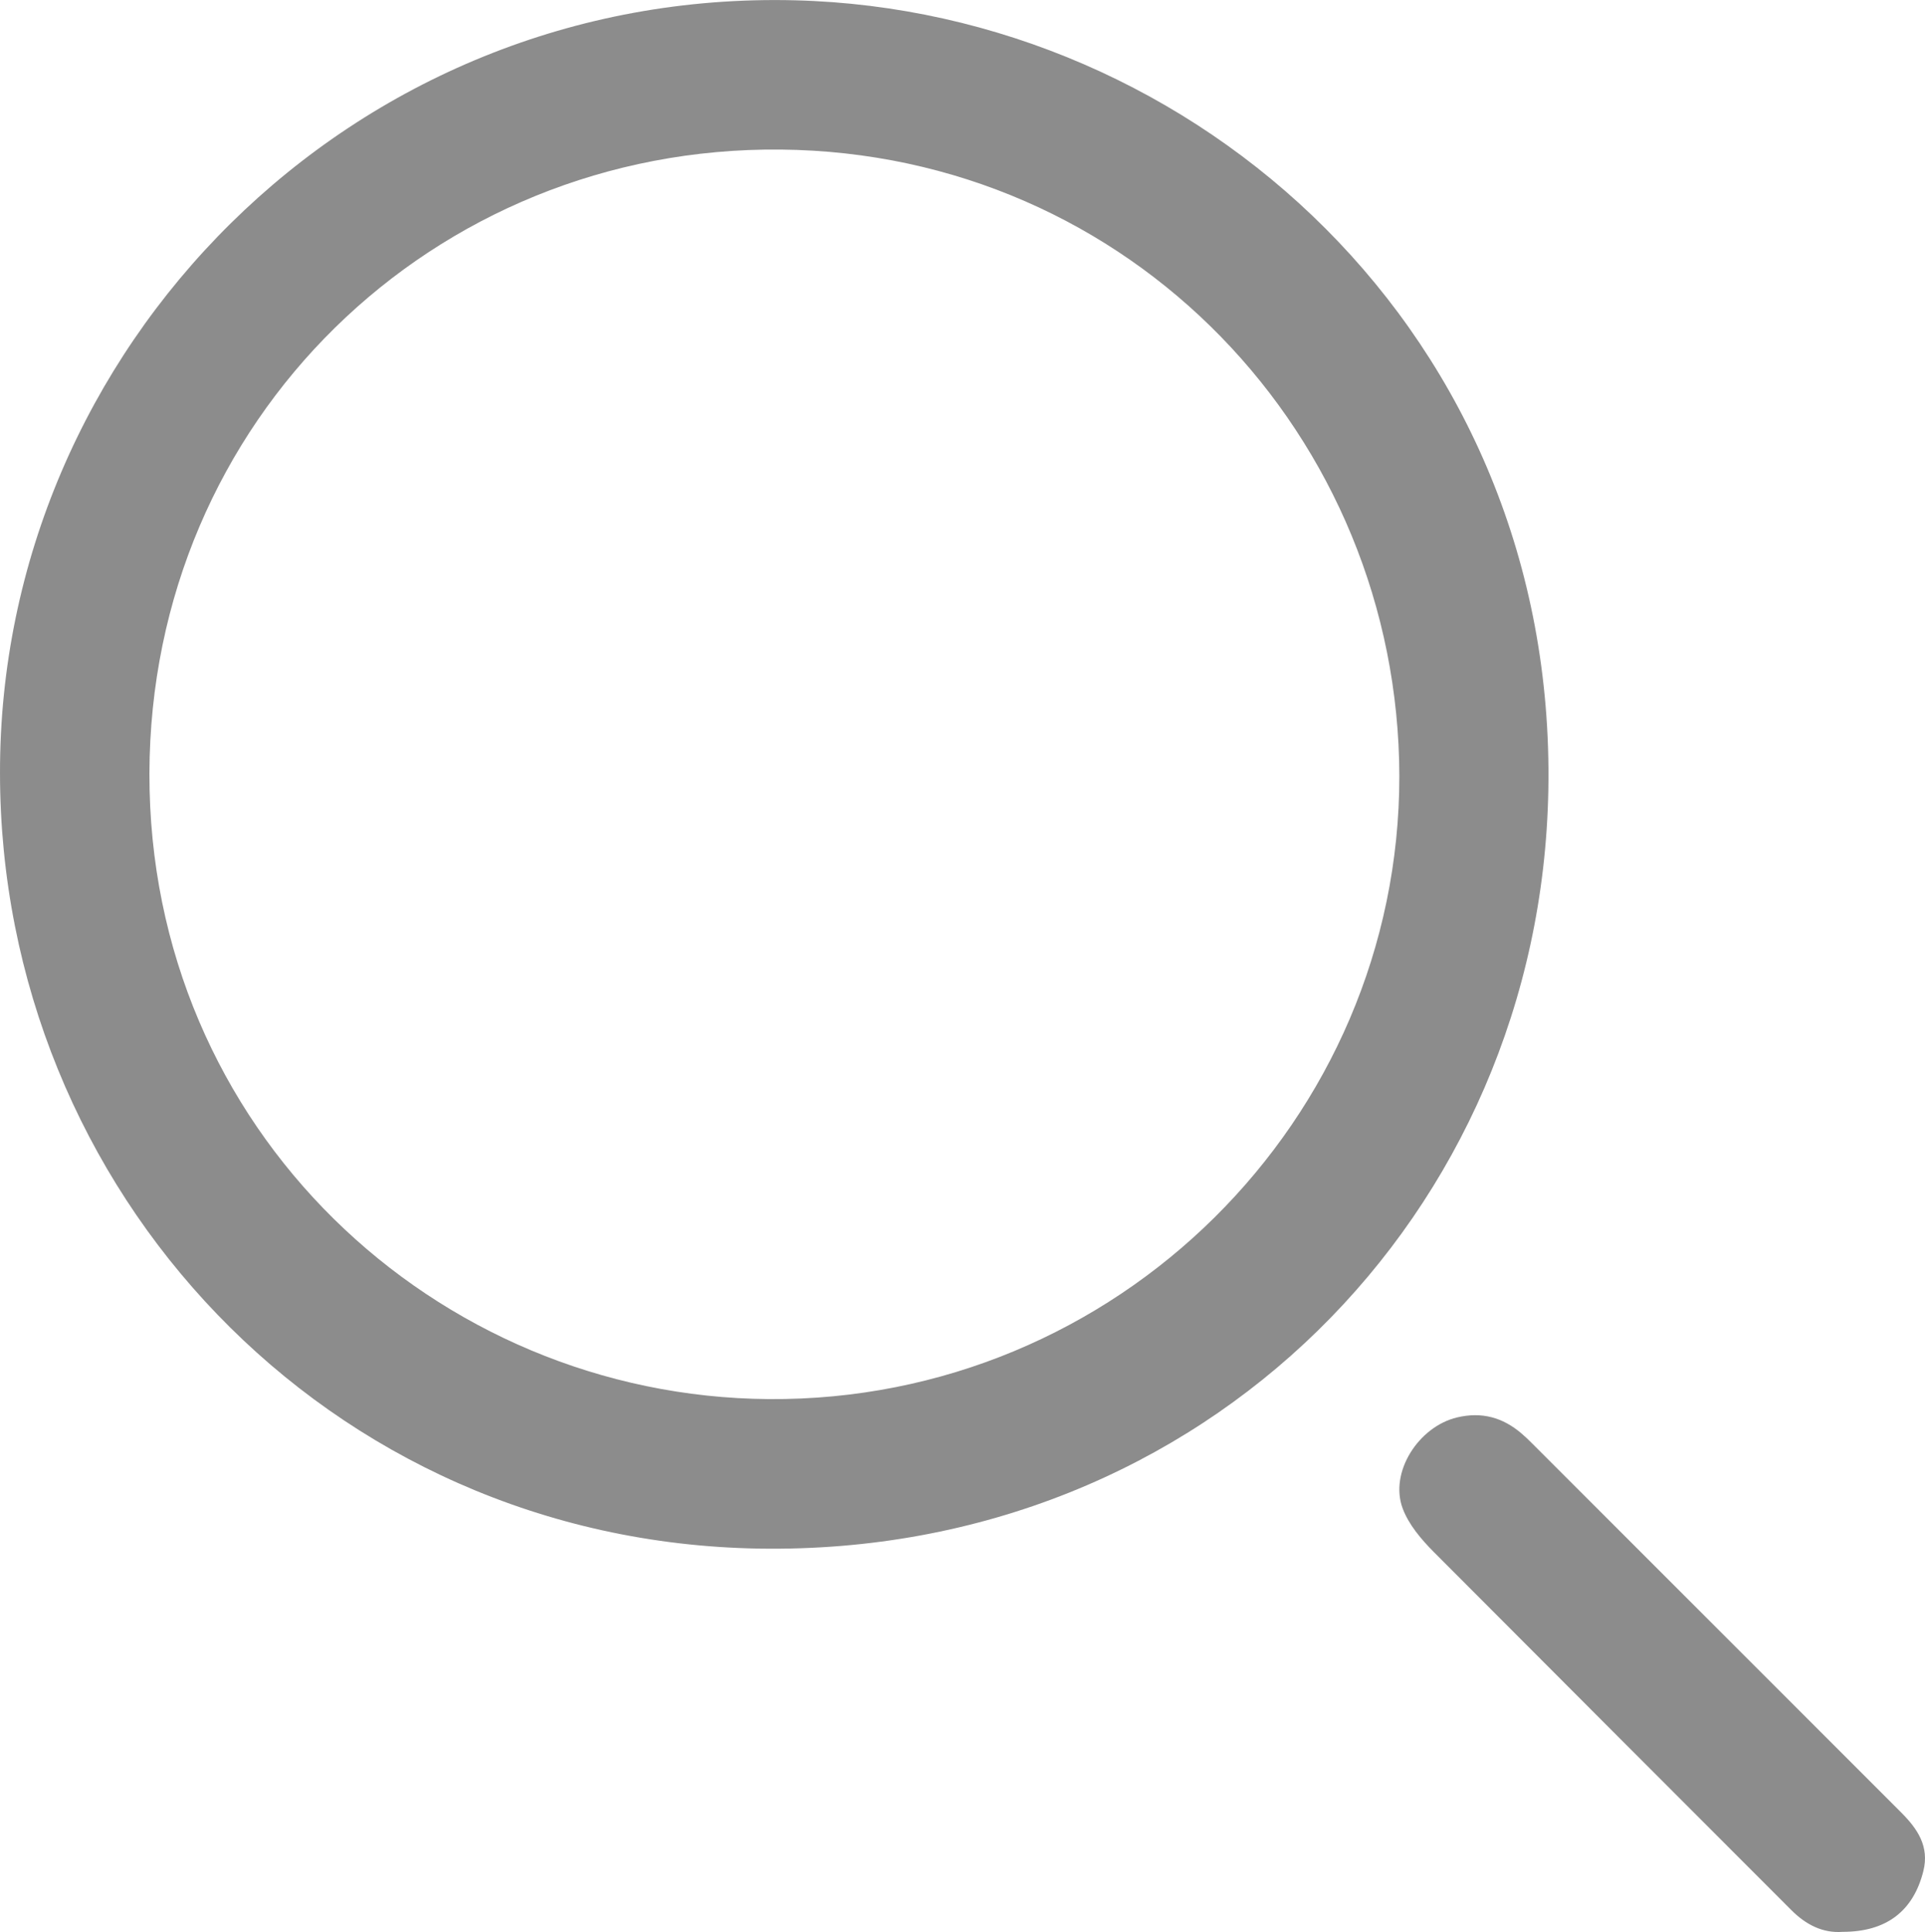 <?xml version="1.0" encoding="UTF-8"?>
<!DOCTYPE svg PUBLIC "-//W3C//DTD SVG 1.1//EN" "http://www.w3.org/Graphics/SVG/1.1/DTD/svg11.dtd">
<!-- Creator: CorelDRAW 2021 (64-Bit) -->
<svg xmlns="http://www.w3.org/2000/svg" xml:space="preserve" width="2480px" height="2489px" version="1.1" style="shape-rendering:geometricPrecision; text-rendering:geometricPrecision; image-rendering:optimizeQuality; fill-rule:evenodd; clip-rule:evenodd"
viewBox="0 0 2480 2488.89"
 xmlns:xlink="http://www.w3.org/1999/xlink"
 xmlns:xodm="http://www.corel.com/coreldraw/odm/2003">
 <defs>
  <style type="text/css">
   <![CDATA[
    .fil0 {fill:#8C8C8C;fill-rule:nonzero}
   ]]>
  </style>
 </defs>
 <g id="Layer_x0020_1">
  <g id="_2558964219696">
   <path class="fil0" d="M0.01 996.12c-1.19,-546.95 452.54,-1010.57 1024.78,-995.77 517.66,13.39 980.56,432.15 969.95,1017.29 -9.86,544.93 -443.12,986.48 -1016.38,977.31 -557.64,-8.9 -978.16,-462.03 -978.35,-998.83zm1802.78 3.69c-0.88,-437.2 -346.15,-802.83 -797.01,-807.18 -447.69,-4.36 -812.31,348.3 -813.27,803.82 -0.94,457.97 367.73,802.8 797.98,805.91 447.91,3.22 812.3,-359.51 812.3,-802.55z"/>
   <path class="fil0" d="M2373.8 2488.68c-25.47,1.9 -47.18,-9.2 -65.81,-27.83 -153.76,-153.81 -307.42,-307.71 -461,-461.69 -16.01,-16.14 -32.16,-35.13 -39.9,-55.91 -17.39,-46.51 20.31,-105.37 70.02,-117.27 31.83,-7.61 59.02,0 83.24,20.8 4.69,4.02 9.12,8.27 13.51,12.68l475.44 475.44c20.91,20.91 36.62,43.64 28.54,75.69 -12.97,51.47 -47.67,78.12 -104.04,78.09z"/>
  </g>
 </g>
</svg>
